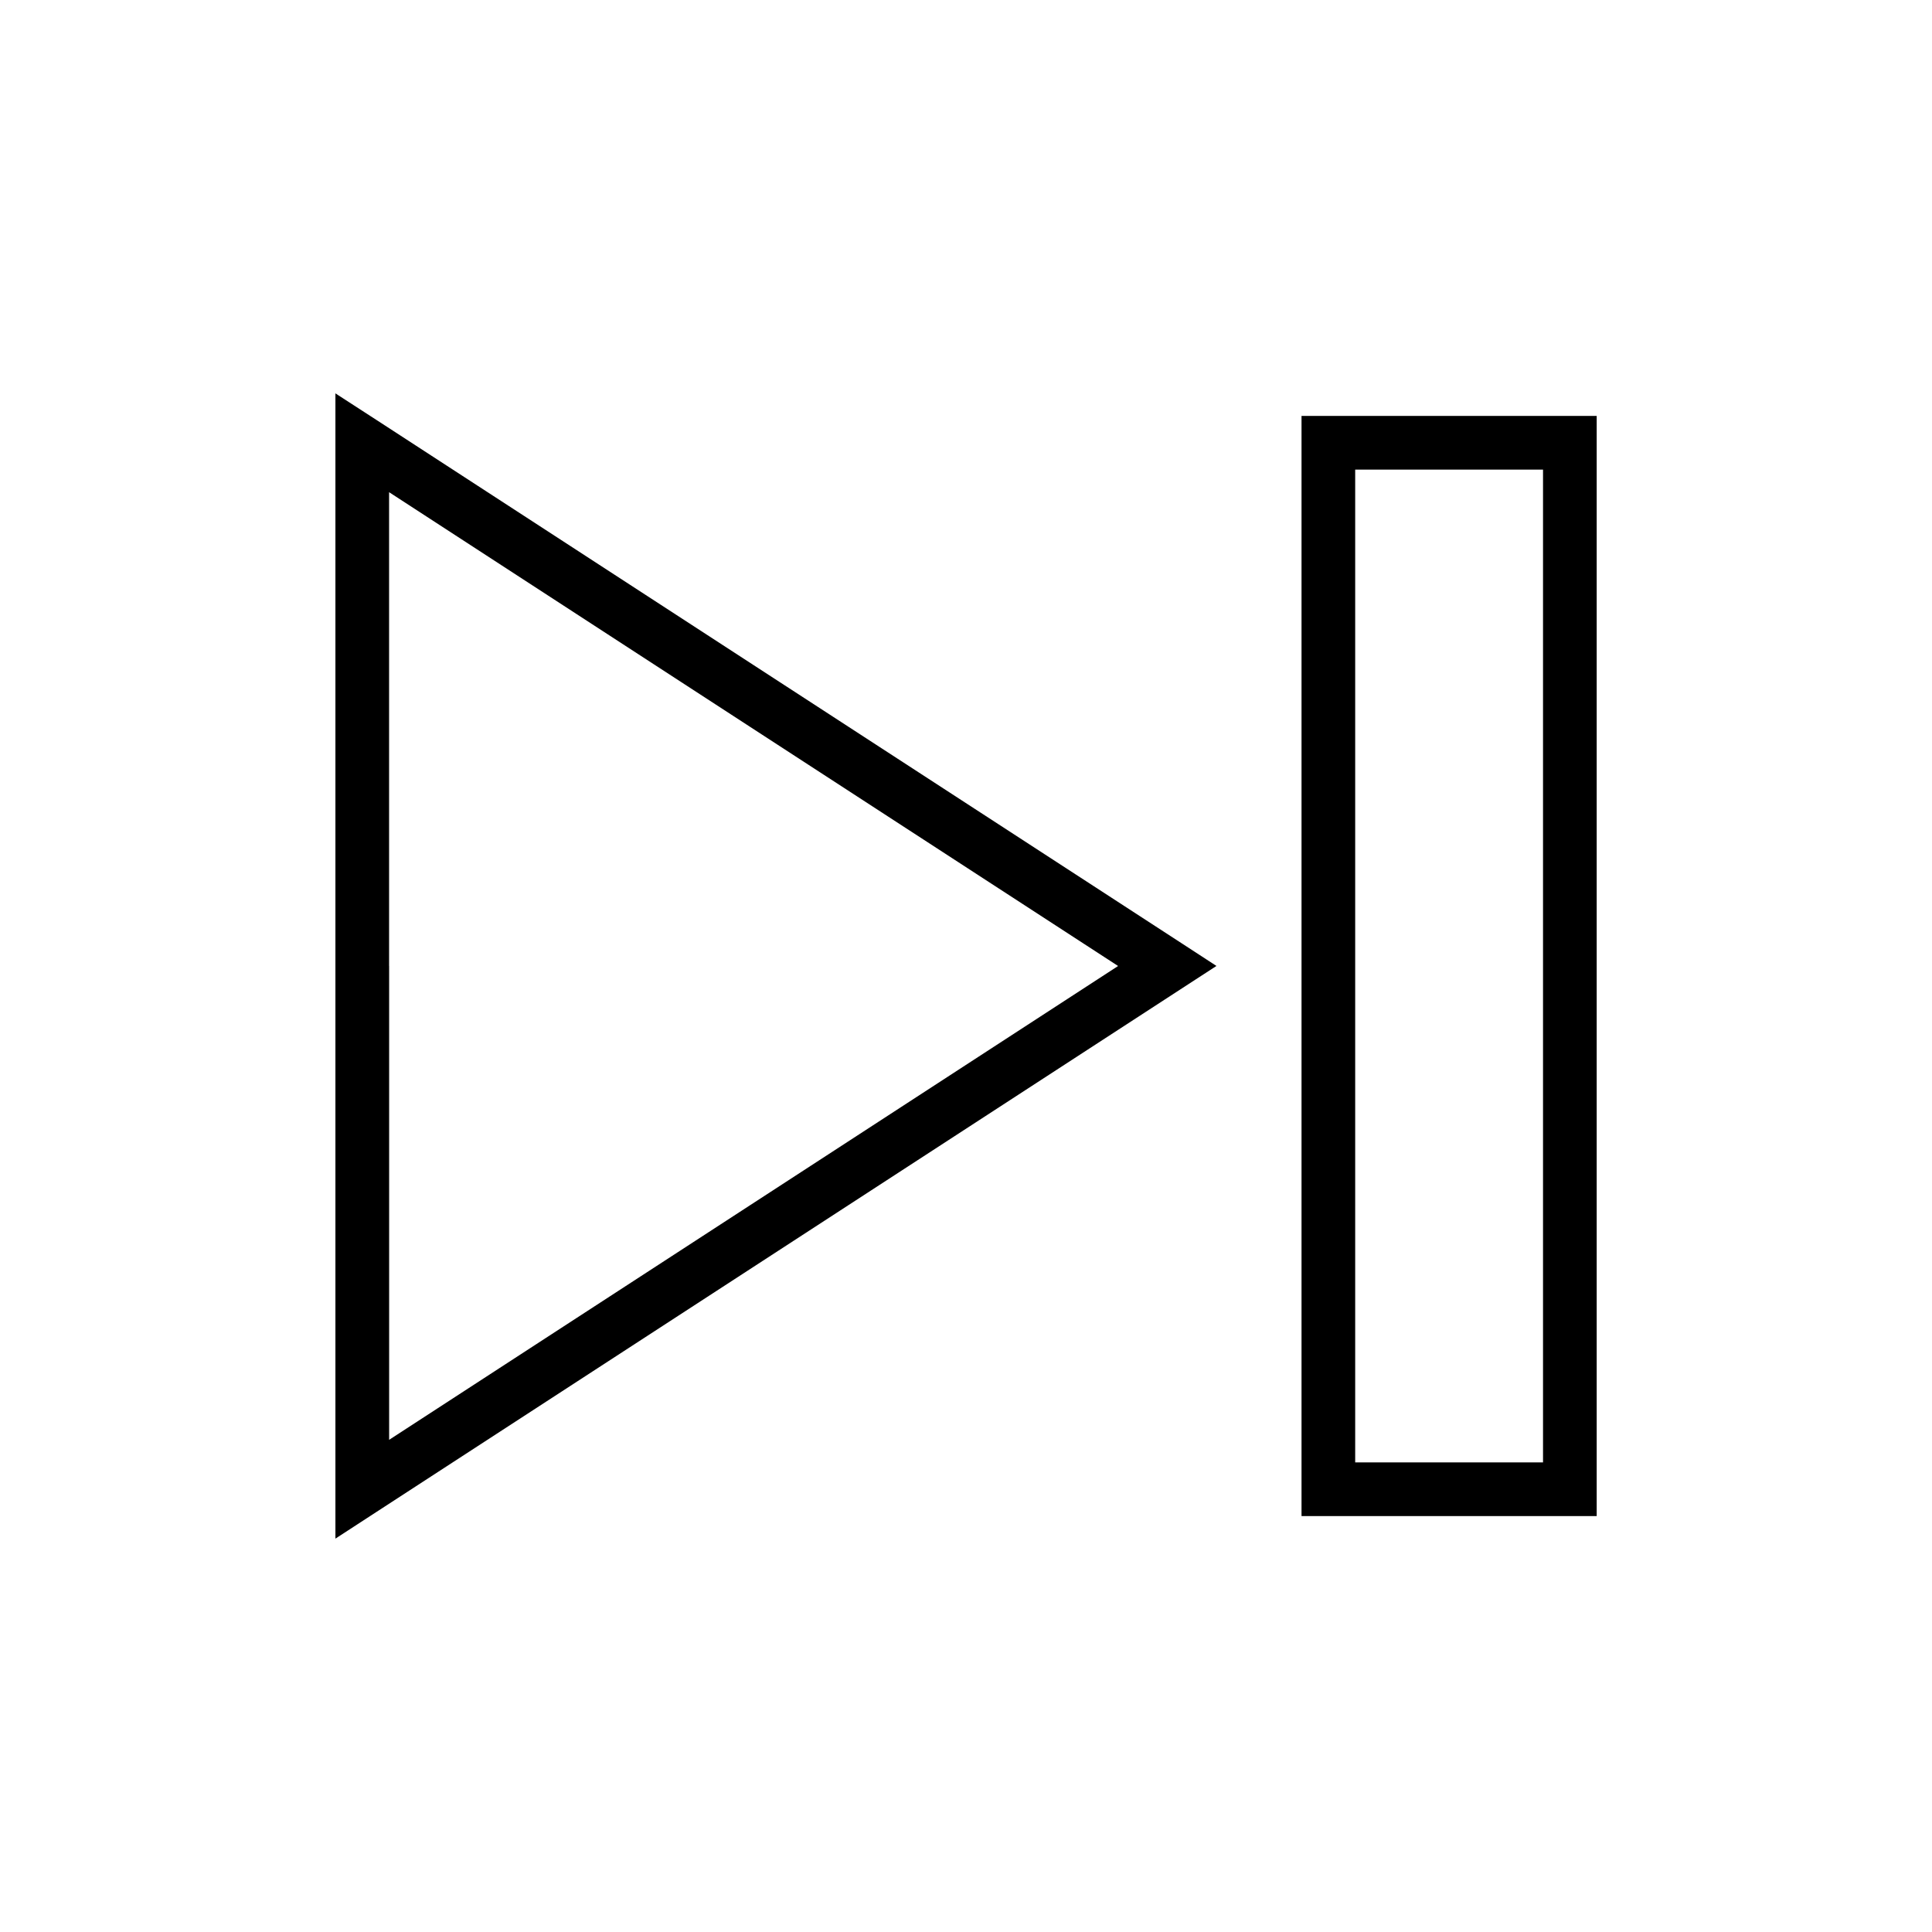 <svg width="36" height="36" viewBox="0 0 36 36" fill="none" xmlns="http://www.w3.org/2000/svg"><path fill-rule="evenodd" clip-rule="evenodd" d="M7.022 7.83 6.25 7.33V28.67l.772-.502 7.5-4.875 7.5-4.875.645-.419-.645-.42-7.5-4.874-7.5-4.875ZM7.25 18V9.171l6.727 4.373L20.834 18l-6.855 4.456-6.728 4.373V18ZM24.752 7.75h-.5v20.5h5.5V7.75h-5Zm4 19.5h-3.5V8.75h3.5v18.5Z" fill="#000"/></svg>